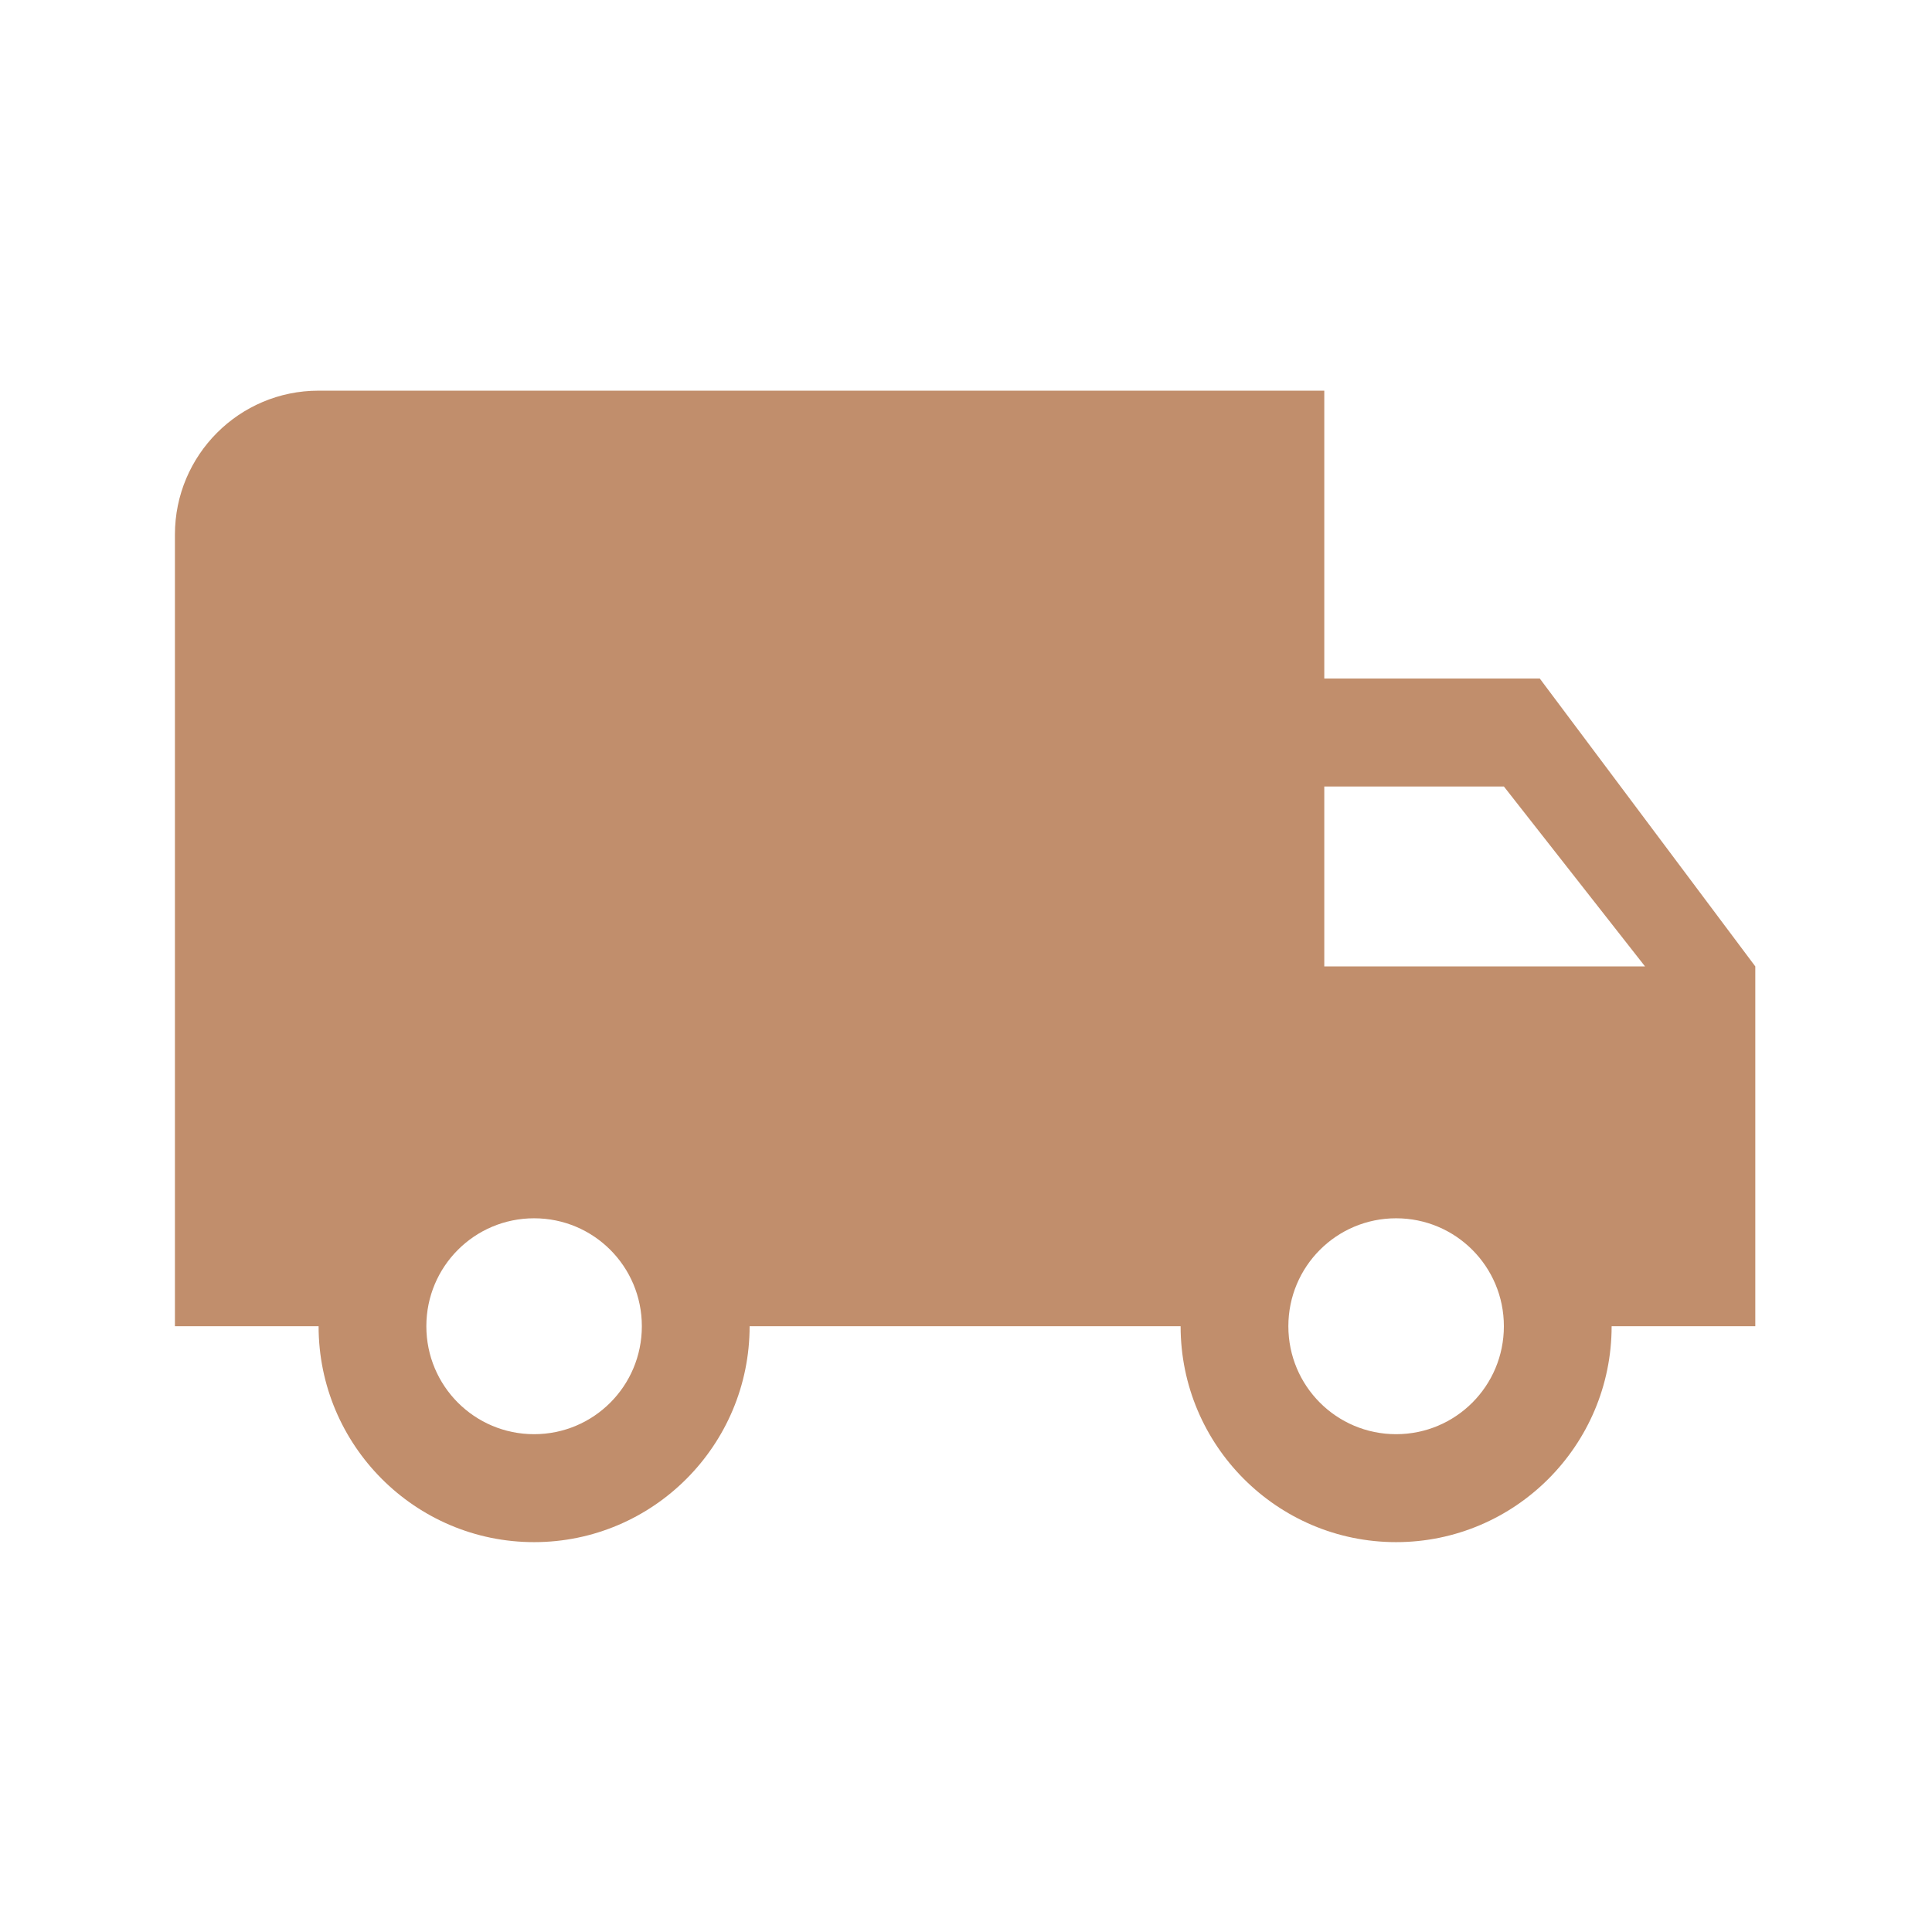 <svg xmlns="http://www.w3.org/2000/svg" xmlns:xlink="http://www.w3.org/1999/xlink" width="500" zoomAndPan="magnify" viewBox="0 0 375 375" height="500" preserveAspectRatio="xMidYMid meet" version="1.0"><defs><clipPath id="0c5d220adb"><path d="M 33.953 75.828 L 340.703 75.828 L 340.703 299.328 L 33.953 299.328 Z M 33.953 75.828 " clip-rule="nonzero"/></clipPath></defs><g clip-path="url(#0c5d220adb)"><path fill="#c18e6c" d="M 298.871 131.703 L 257.043 131.703 L 257.043 75.828 L 61.84 75.828 C 46.434 75.828 33.953 88.332 33.953 103.766 L 33.953 257.422 L 61.84 257.422 C 61.84 280.543 80.594 299.328 103.668 299.328 C 126.746 299.328 145.5 280.543 145.5 257.422 L 229.156 257.422 C 229.156 280.543 247.91 299.328 270.984 299.328 C 294.062 299.328 312.816 280.543 312.816 257.422 L 340.703 257.422 L 340.703 187.578 Z M 103.668 278.375 C 92.098 278.375 82.754 269.016 82.754 257.422 C 82.754 245.828 92.098 236.469 103.668 236.469 C 115.242 236.469 124.582 245.828 124.582 257.422 C 124.582 269.016 115.242 278.375 103.668 278.375 Z M 291.902 152.656 L 319.297 187.578 L 257.043 187.578 L 257.043 152.656 Z M 270.984 278.375 C 259.414 278.375 250.07 269.016 250.07 257.422 C 250.07 245.828 259.414 236.469 270.984 236.469 C 282.559 236.469 291.902 245.828 291.902 257.422 C 291.902 269.016 282.559 278.375 270.984 278.375 Z M 270.984 278.375 " fill-opacity="1" fill-rule="nonzero"/></g></svg>